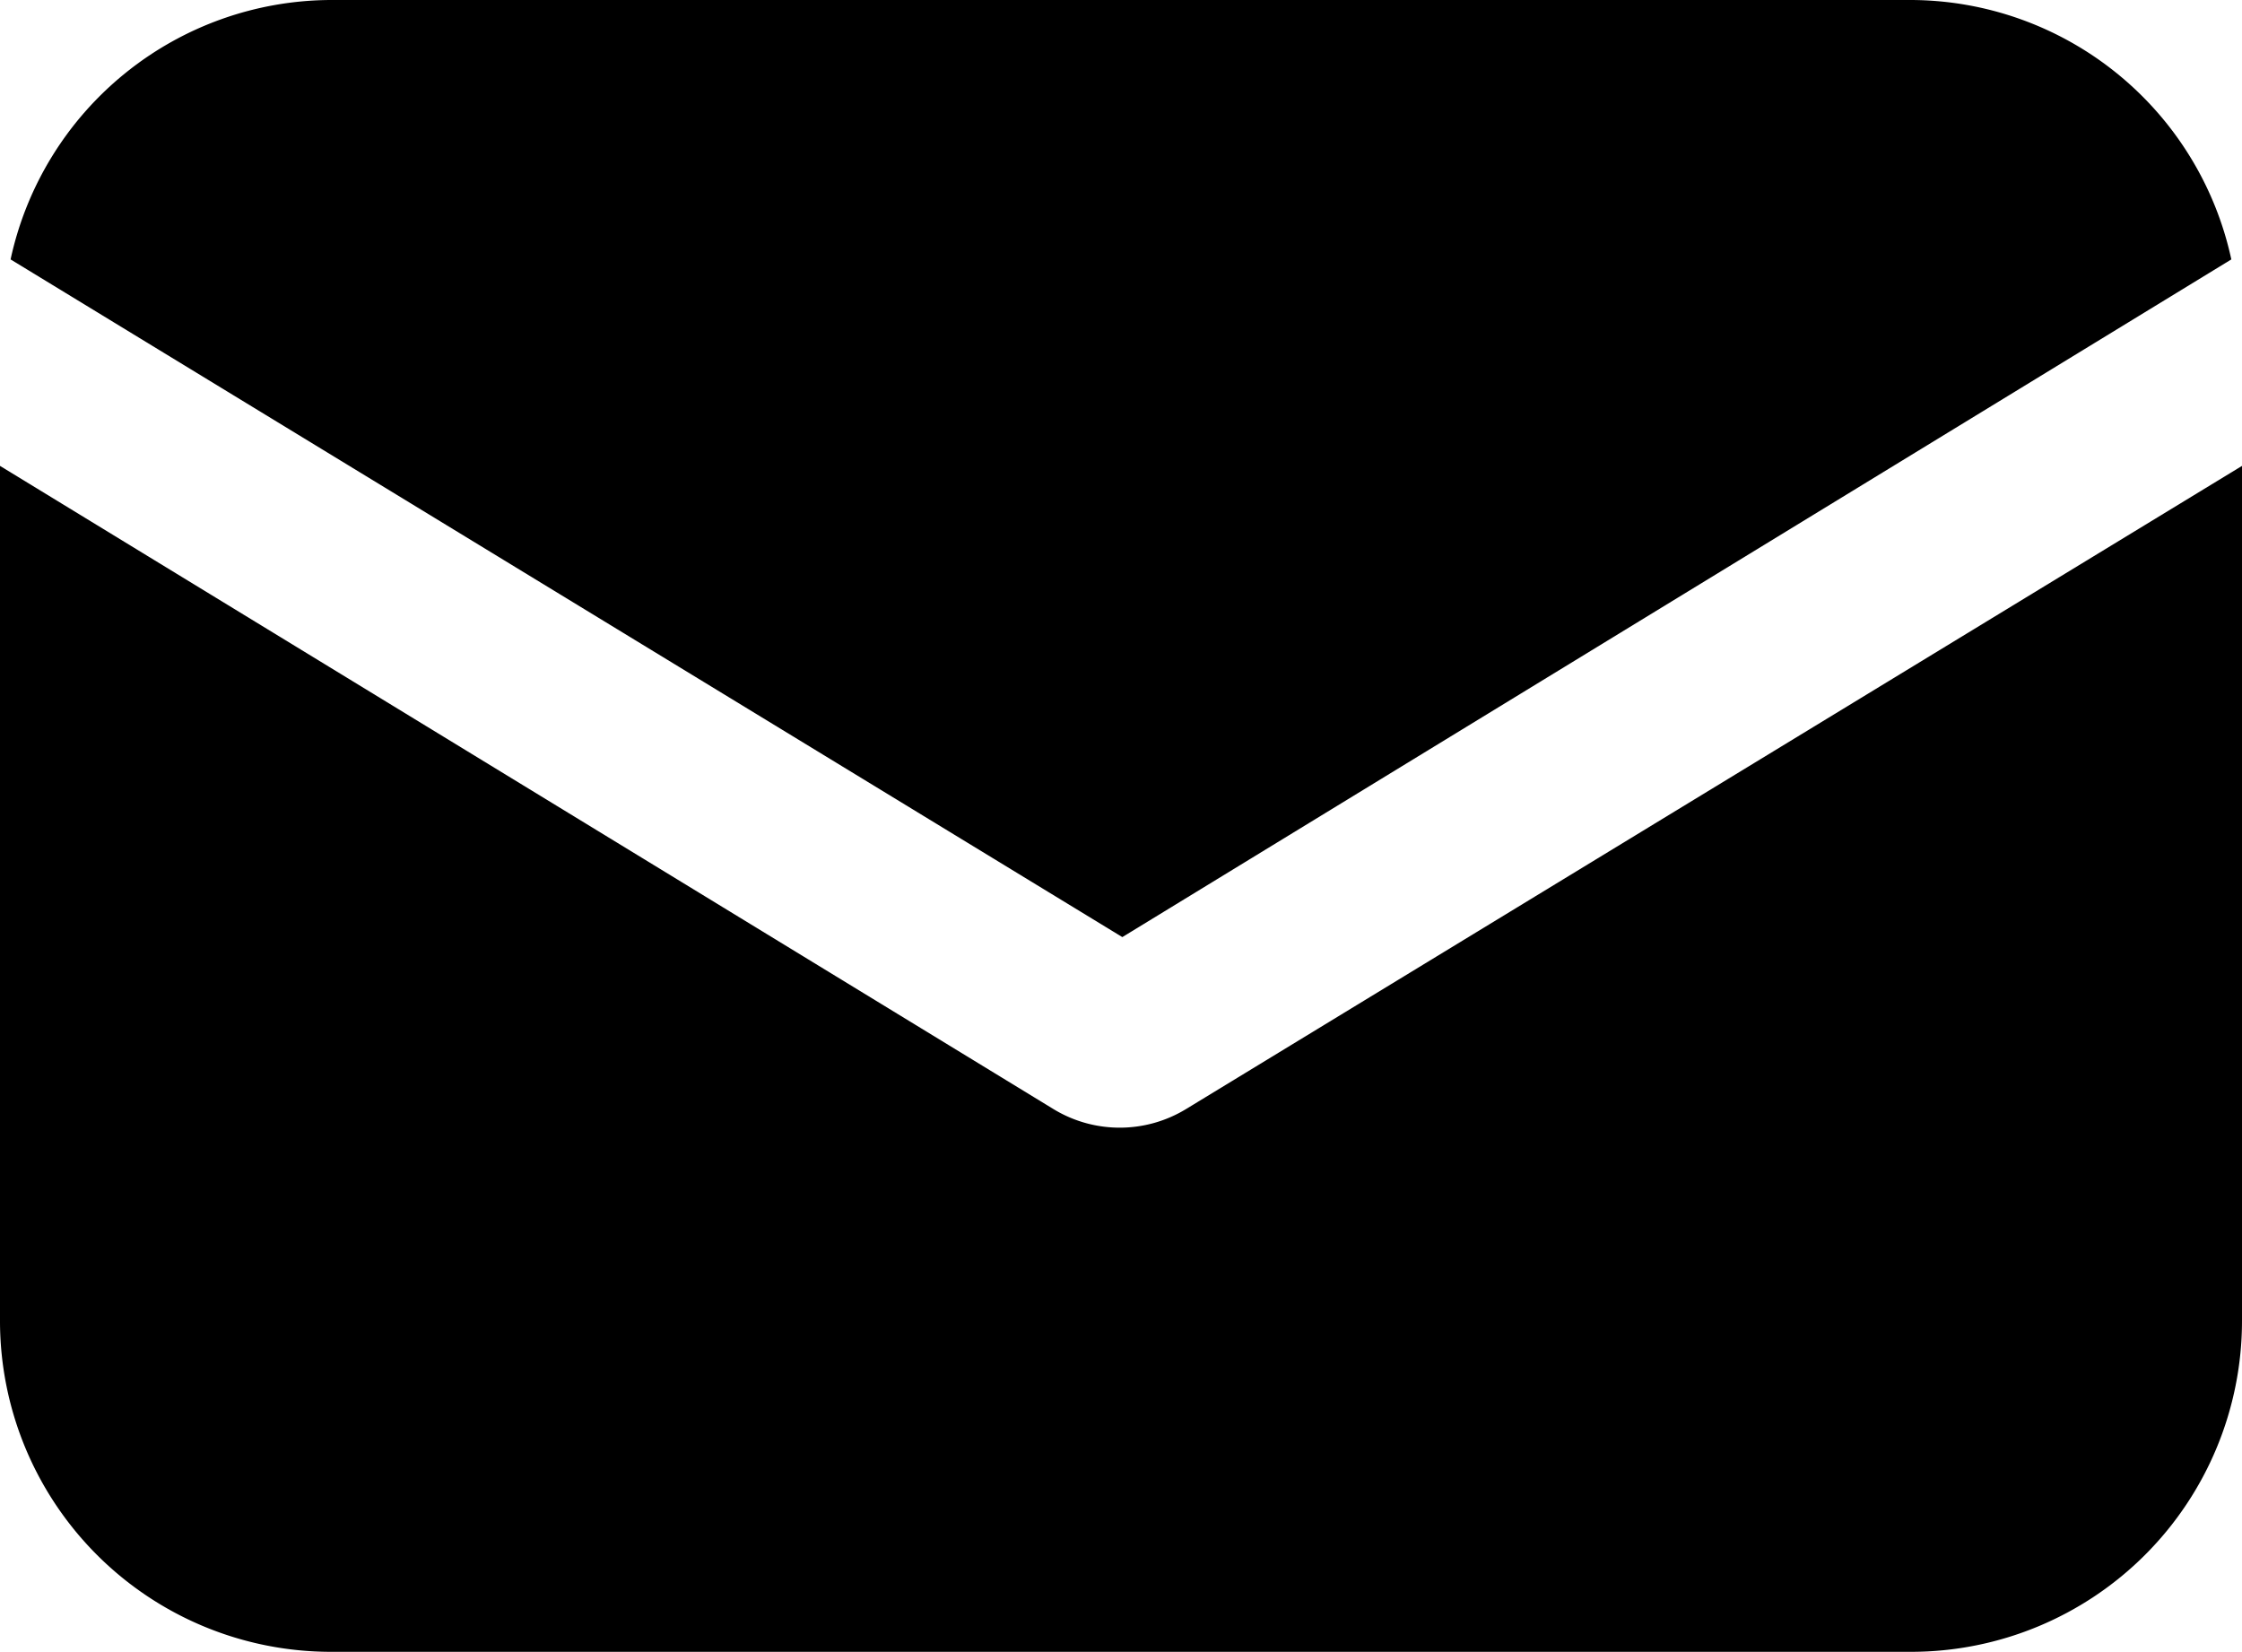 <svg xmlns="http://www.w3.org/2000/svg" width="100" height="73.672" viewBox="0 0 100 73.672">
  <g id="email" transform="translate(0 -57.088)">
    <path id="Path_79" data-name="Path 79" d="M52.893,175.89a5.684,5.684,0,0,1-5.9,0L0,147.2v38.135a14.763,14.763,0,0,0,14.758,14.758H85.242A14.763,14.763,0,0,0,100,185.335V147.2Z" transform="translate(0 -69.333)"/>
    <path id="Path_80" data-name="Path 80" d="M86.818,57.088H16.334A14.671,14.671,0,0,0,2.048,68.658L51.635,98.883,101.1,68.658a14.671,14.671,0,0,0-14.286-11.57Z" transform="translate(-1.576)"/>
  </g>
</svg>

